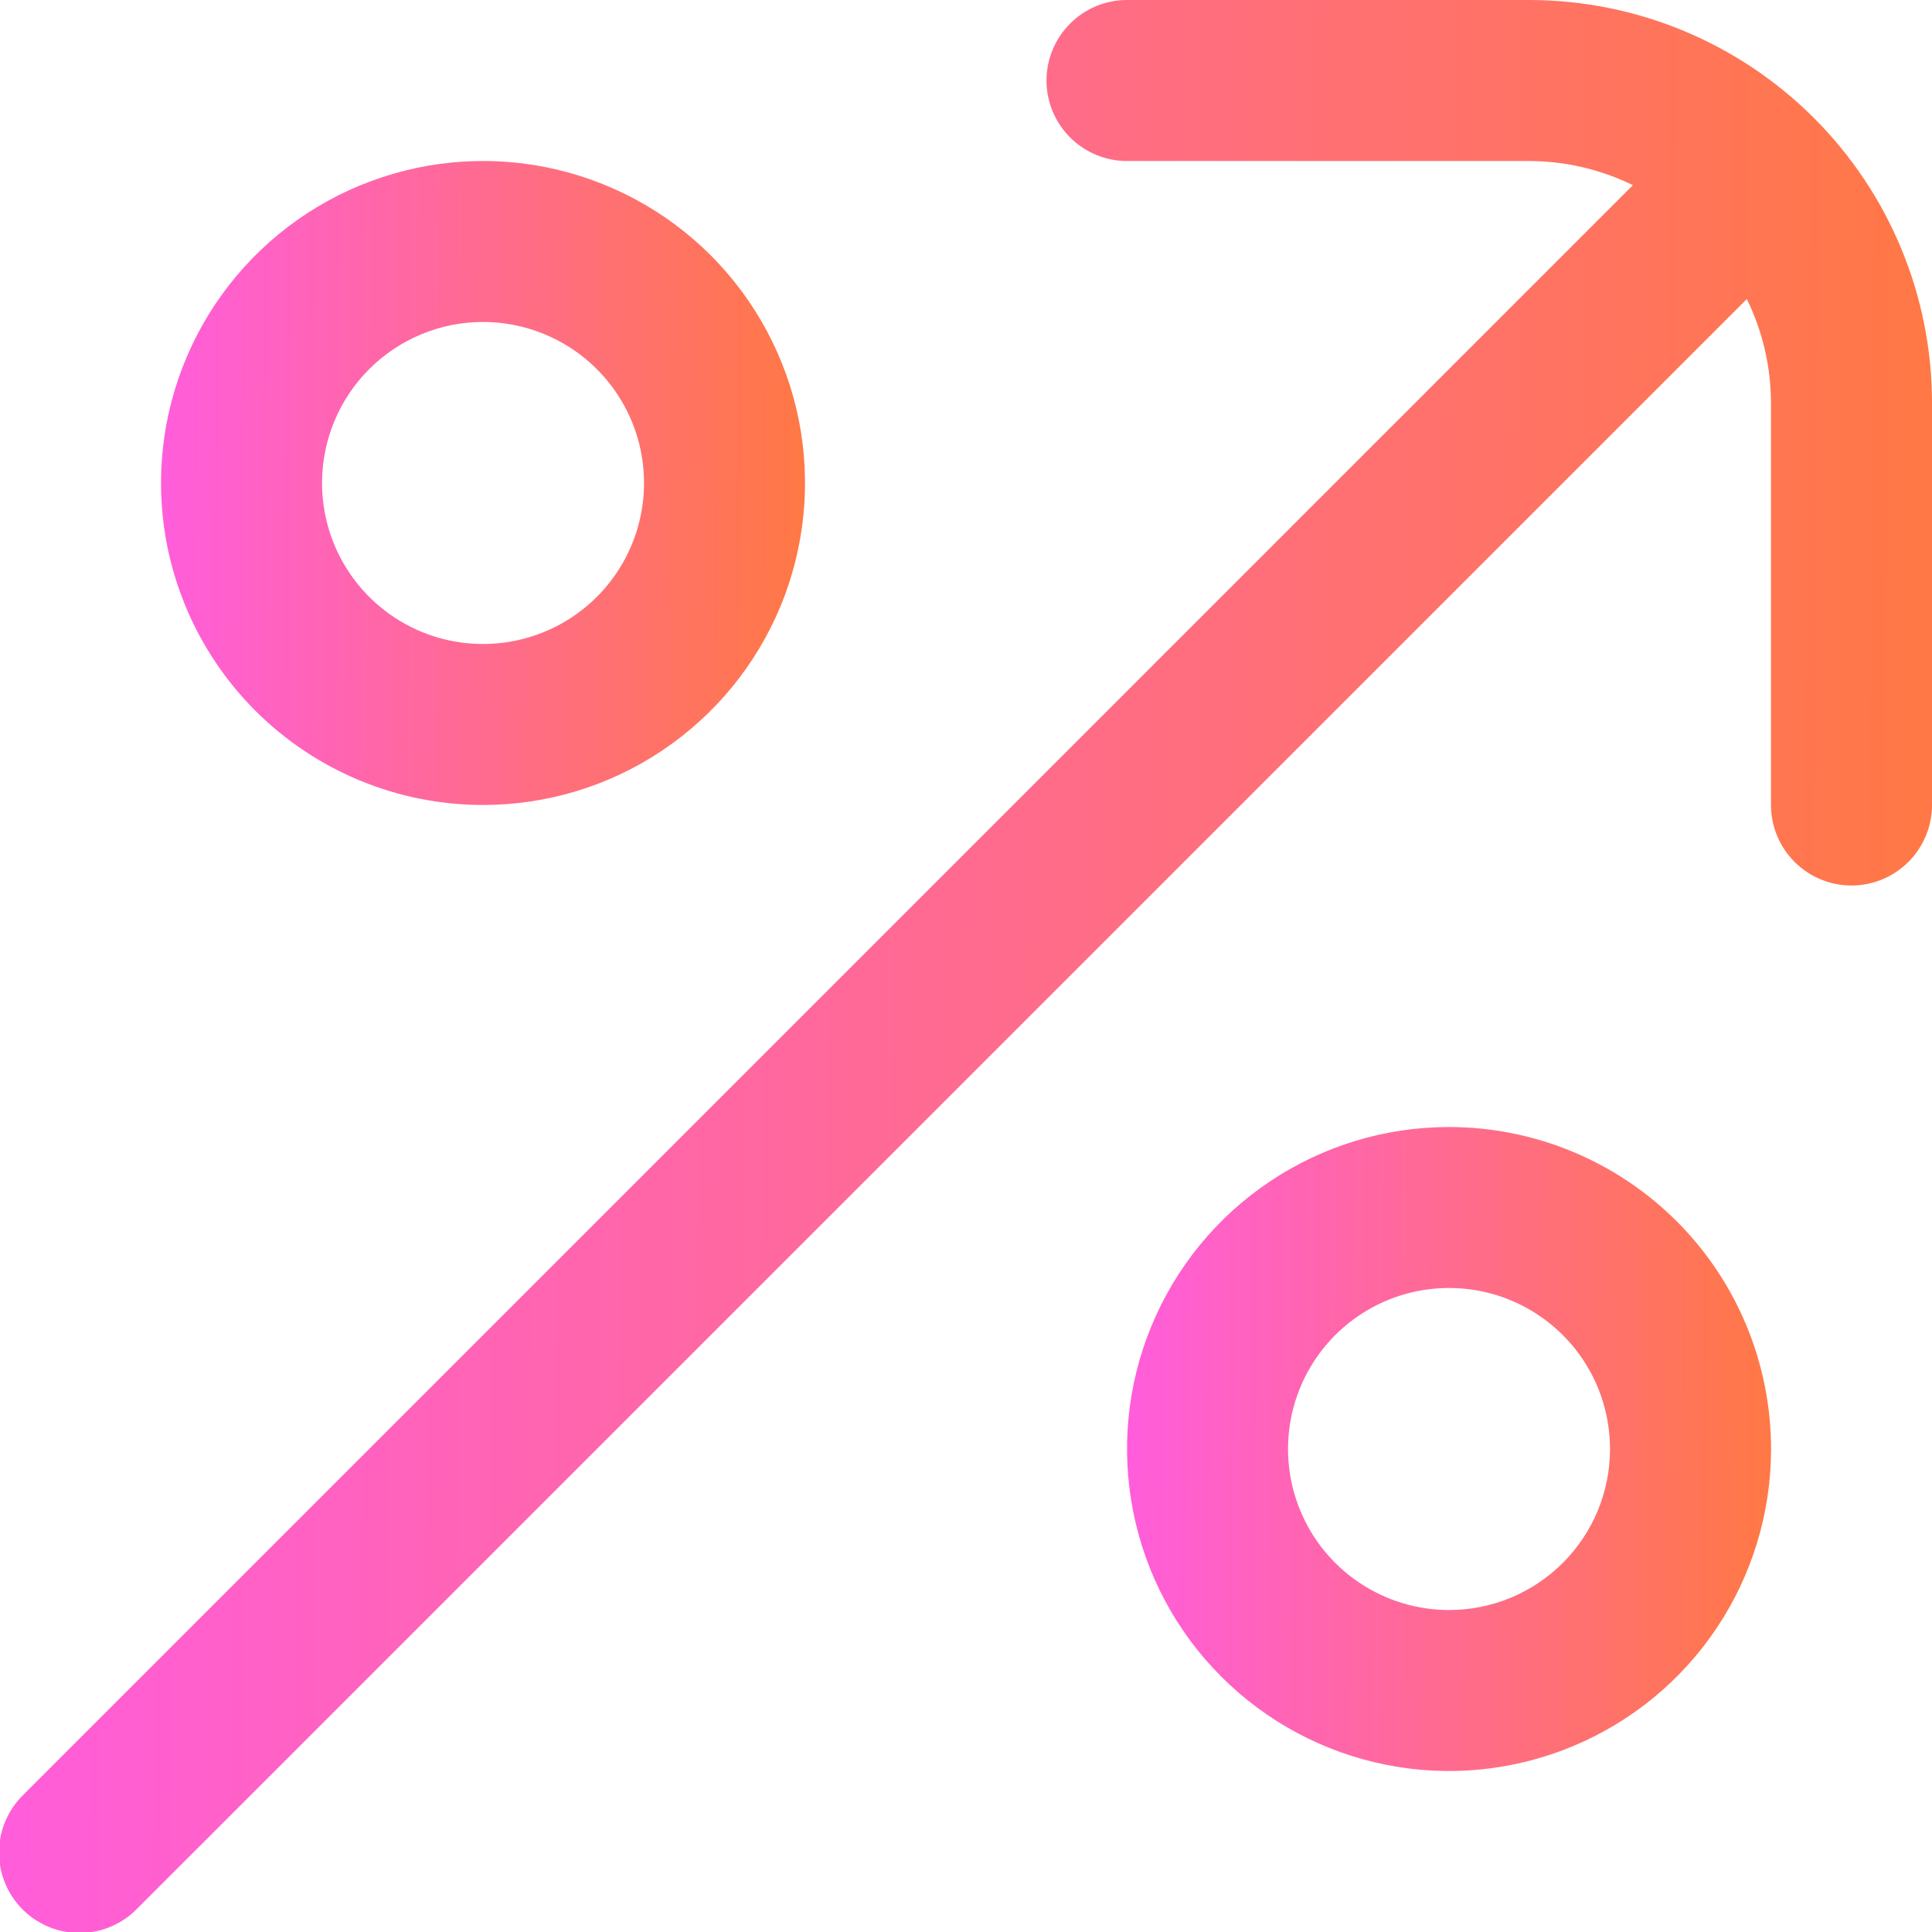 <svg width="32" height="32" viewBox="0 0 32 32" fill="none" xmlns="http://www.w3.org/2000/svg">
<g clipPath="url(#clip0)">
<path d="M25.333 0H18.666C18.313 0 17.974 0.14 17.724 0.391C17.474 0.641 17.333 0.98 17.333 1.333C17.333 1.687 17.474 2.026 17.724 2.276C17.974 2.526 18.313 2.667 18.666 2.667H25.333C25.927 2.669 26.513 2.806 27.046 3.067L0.39 29.724C0.263 29.847 0.162 29.994 0.092 30.157C0.022 30.32 -0.015 30.494 -0.017 30.672C-0.018 30.849 0.016 31.024 0.083 31.188C0.15 31.352 0.249 31.501 0.374 31.626C0.499 31.751 0.648 31.85 0.812 31.917C0.976 31.984 1.151 32.018 1.328 32.016C1.505 32.015 1.68 31.978 1.843 31.908C2.006 31.838 2.153 31.737 2.276 31.609L28.933 4.953C29.194 5.487 29.331 6.073 29.333 6.667V13.333C29.333 13.687 29.474 14.026 29.724 14.276C29.974 14.526 30.313 14.667 30.666 14.667C31.02 14.667 31.359 14.526 31.609 14.276C31.859 14.026 32 13.687 32 13.333V6.667C31.998 4.899 31.295 3.205 30.045 1.955C28.795 0.705 27.101 0.002 25.333 0V0Z" fill="url(#paint0_linear)"/>
<path d="M8 13.333C9.055 13.333 10.086 13.021 10.963 12.434C11.84 11.848 12.524 11.015 12.928 10.041C13.331 9.066 13.437 7.994 13.231 6.959C13.025 5.925 12.517 4.975 11.772 4.229C11.026 3.483 10.075 2.975 9.041 2.769C8.006 2.563 6.934 2.669 5.959 3.073C4.985 3.476 4.152 4.16 3.566 5.037C2.98 5.914 2.667 6.945 2.667 8C2.667 9.414 3.229 10.771 4.229 11.771C5.229 12.771 6.586 13.333 8 13.333ZM8 5.333C8.528 5.333 9.043 5.49 9.482 5.783C9.92 6.076 10.262 6.492 10.464 6.979C10.666 7.467 10.719 8.003 10.616 8.52C10.513 9.037 10.259 9.513 9.886 9.886C9.513 10.258 9.038 10.512 8.521 10.615C8.003 10.718 7.467 10.665 6.98 10.464C6.493 10.262 6.076 9.92 5.783 9.481C5.49 9.043 5.334 8.527 5.334 8C5.334 7.293 5.615 6.614 6.115 6.114C6.615 5.614 7.293 5.333 8 5.333Z" fill="url(#paint1_linear)"/>
<path d="M24 18.667C22.945 18.667 21.914 18.979 21.037 19.566C20.16 20.151 19.477 20.984 19.073 21.959C18.669 22.933 18.564 24.006 18.77 25.04C18.975 26.075 19.483 27.025 20.229 27.771C20.975 28.517 21.925 29.025 22.96 29.231C23.994 29.437 25.067 29.331 26.041 28.927C27.016 28.524 27.849 27.84 28.435 26.963C29.021 26.086 29.334 25.055 29.334 24C29.334 22.585 28.772 21.229 27.772 20.229C26.771 19.229 25.415 18.667 24 18.667ZM24 26.667C23.473 26.667 22.957 26.51 22.519 26.217C22.08 25.924 21.738 25.508 21.537 25.02C21.335 24.533 21.282 23.997 21.385 23.48C21.488 22.962 21.742 22.487 22.115 22.114C22.488 21.741 22.963 21.487 23.48 21.384C23.997 21.282 24.534 21.334 25.021 21.536C25.508 21.738 25.925 22.08 26.218 22.518C26.511 22.957 26.667 23.473 26.667 24C26.667 24.707 26.386 25.386 25.886 25.886C25.386 26.386 24.708 26.667 24 26.667Z" fill="url(#paint2_linear)"/>
</g>
<defs>
<linearGradient id="paint0_linear" x1="32.946" y1="19.724" x2="-0.042" y2="19.483" gradientUnits="userSpaceOnUse">
<stop stop-color="#FF7940"/>
<stop offset="1" stop-color="#FF5DDB"/>
</linearGradient>
<linearGradient id="paint1_linear" x1="13.649" y1="9.238" x2="2.659" y2="9.158" gradientUnits="userSpaceOnUse">
<stop stop-color="#FF7940"/>
<stop offset="1" stop-color="#FF5DDB"/>
</linearGradient>
<linearGradient id="paint2_linear" x1="29.649" y1="25.238" x2="18.659" y2="25.158" gradientUnits="userSpaceOnUse">
<stop stop-color="#FF7940"/>
<stop offset="1" stop-color="#FF5DDB"/>
</linearGradient>
<clipPath id="clip0">
<rect width="32" height="32" fill="white"/>
</clipPath>
</defs>
</svg>
